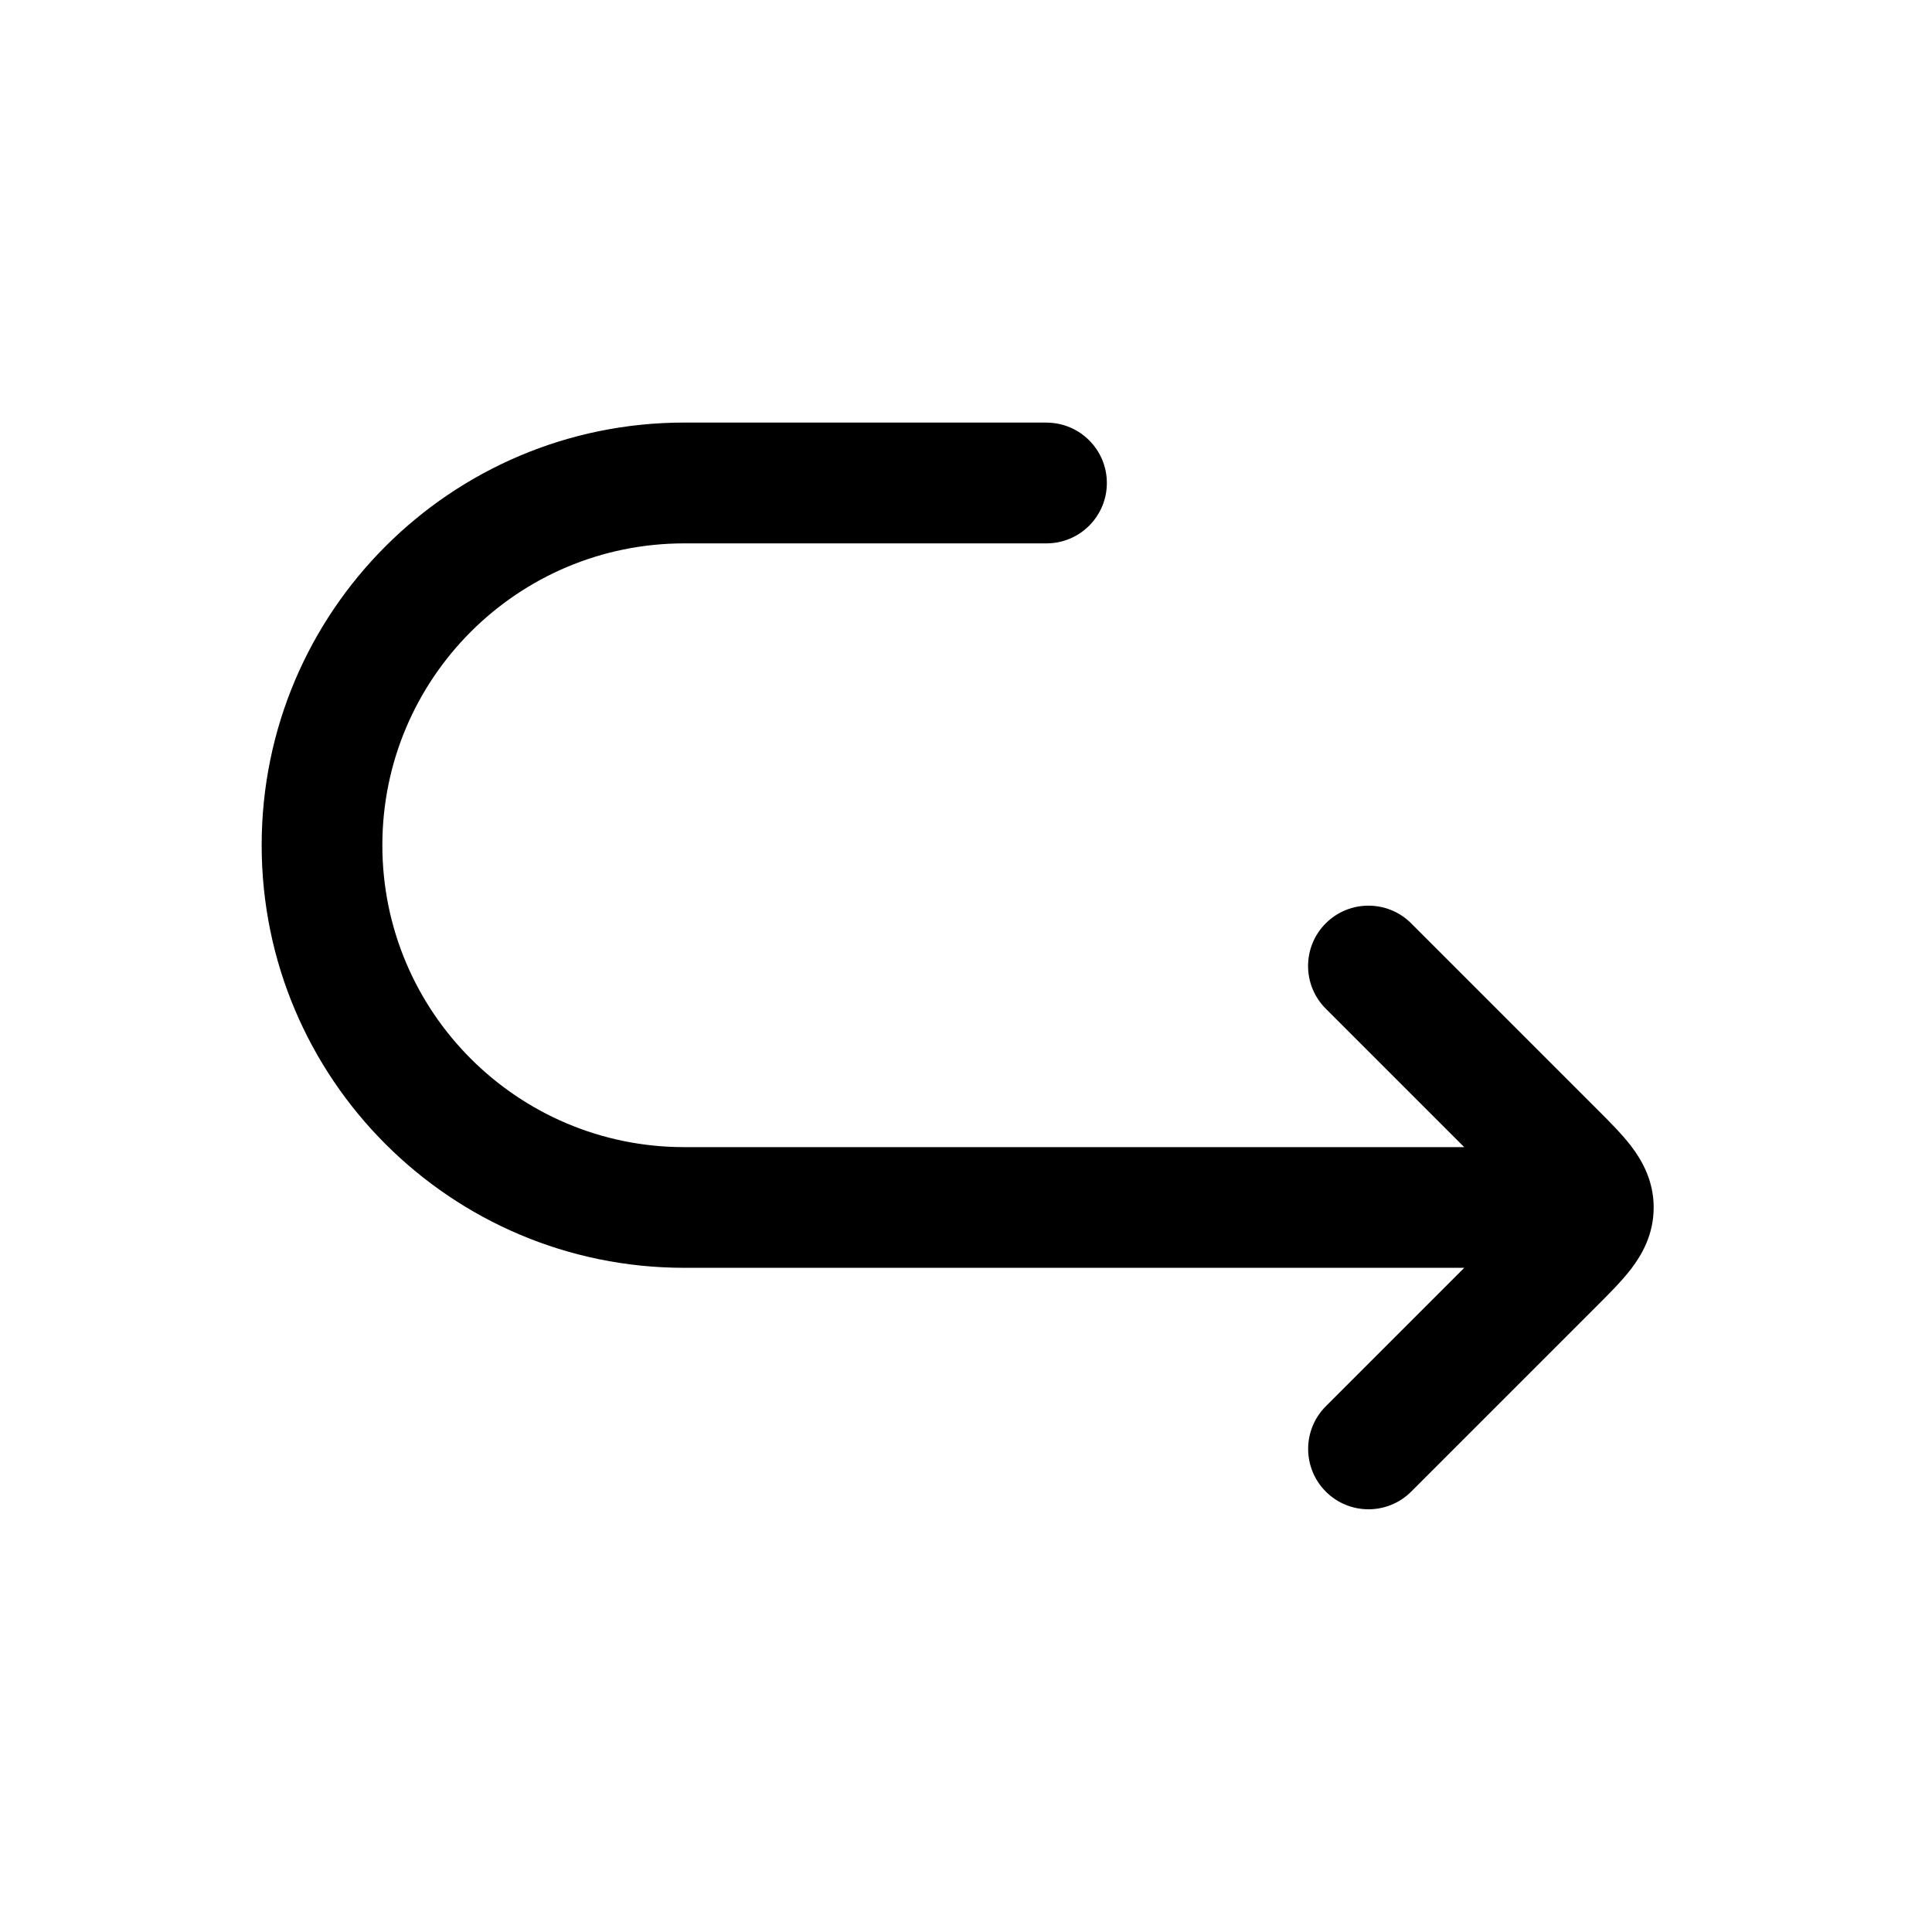 <!-- Generated by weiling.cn -->
<svg version="1.1" xmlns="http://www.w3.org/2000/svg" width="32" height="32" viewBox="0 0 32 32">
<path fill="currentColor" d="M17.333 7c0.552 0 1 0.448 1 1s-0.448 1-1 1h-6c-2.761 0-5 2.239-5 5s2.239 5 5 5h12.919l-2.293-2.293c-0.391-0.39-0.391-1.024 0-1.414s1.024-0.39 1.414 0l3.090 3.090c0.193 0.193 0.403 0.402 0.555 0.602 0.179 0.235 0.372 0.57 0.372 1.015s-0.193 0.78-0.372 1.015c-0.153 0.2-0.362 0.409-0.555 0.602h-0l-0.032 0.032-3.057 3.057c-0.391 0.39-1.024 0.39-1.414 0s-0.391-1.024 0-1.414l2.293-2.293h-12.919c-3.866 0-7-3.134-7-7s3.134-7 7-7h6z"></path>
</svg>
